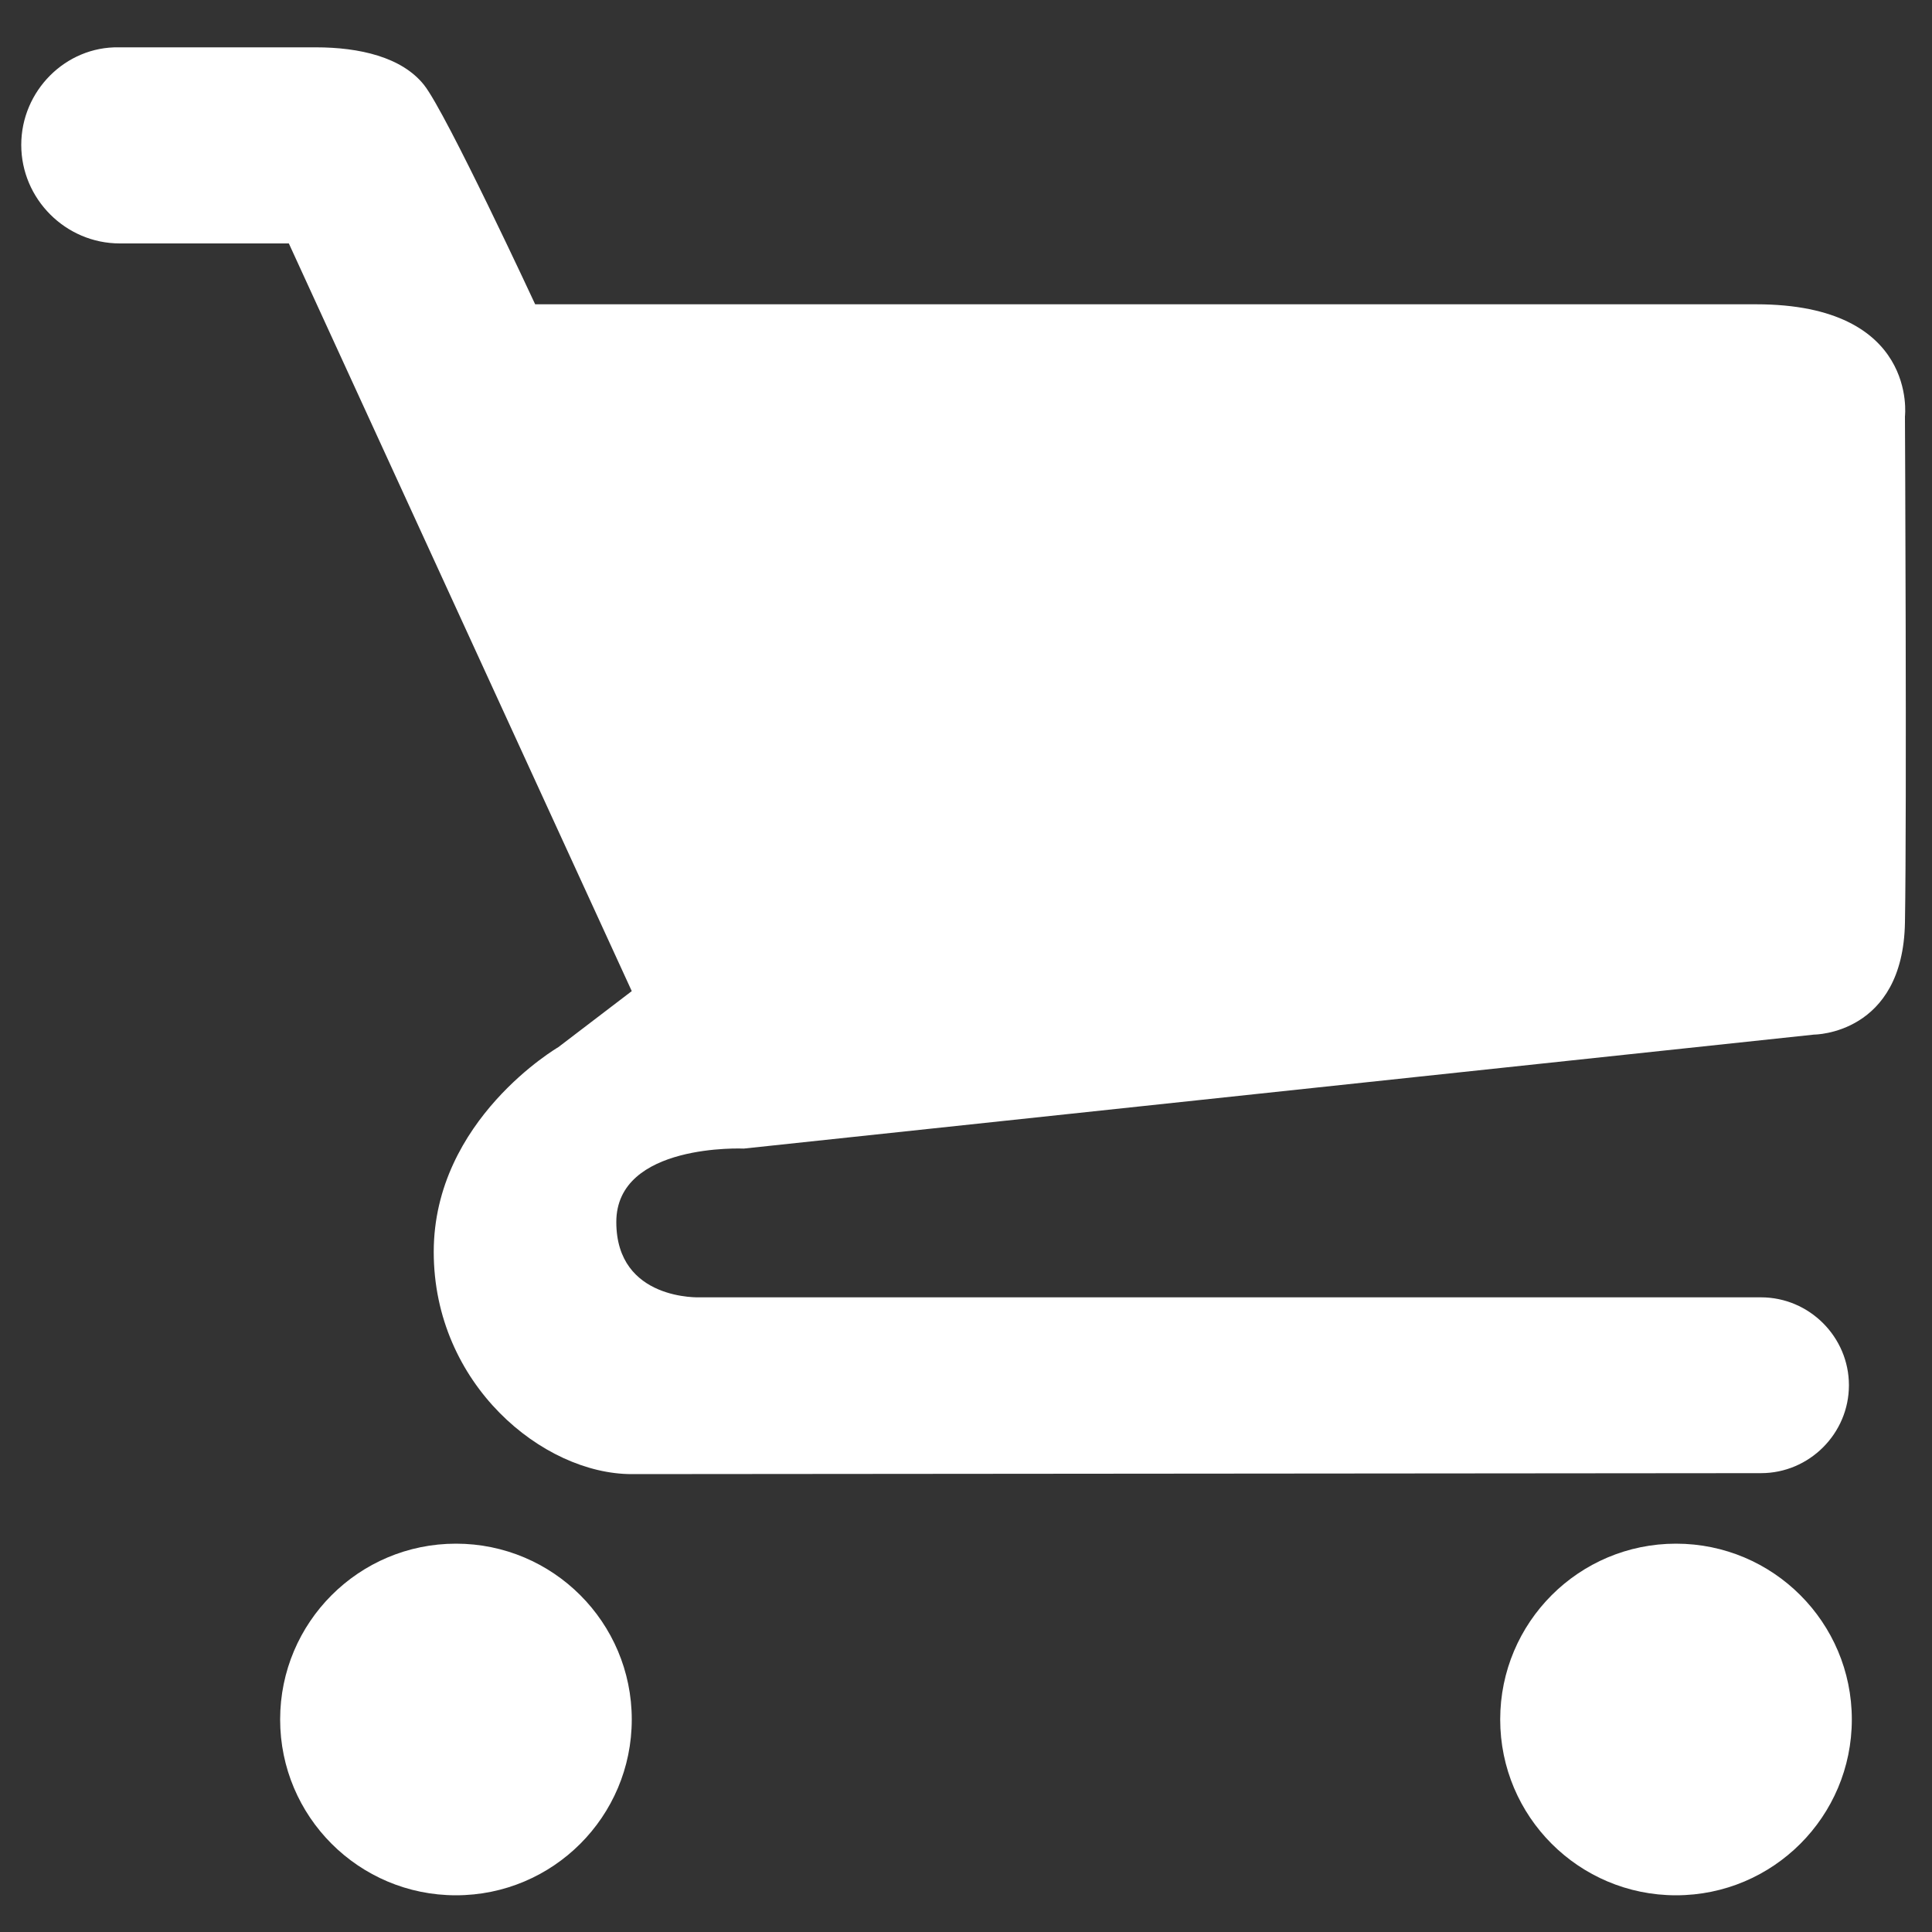 <?xml version="1.0" encoding="utf-8"?>
<!-- Generator: Adobe Illustrator 27.9.0, SVG Export Plug-In . SVG Version: 6.00 Build 0)  -->
<svg version="1.1" id="Ebene_2" xmlns="http://www.w3.org/2000/svg" xmlns:xlink="http://www.w3.org/1999/xlink" x="0px" y="0px"
	 viewBox="0 0 200 200" style="enable-background:new 0 0 200 200;" xml:space="preserve">
<rect x="0" y="0" width="200" height="200" fill="#333333" stroke="none"/>
<style type="text/css">
	.st0{fill:#FFFFFF;}
</style>
<g>
	<circle class="st0" cx="47.2" cy="178" r="18.2"/>
	<circle class="st0" cx="173.5" cy="178" r="18.2"/>
	<path class="st0" d="M182.3,152.5c5,0,9.1-4.1,9.1-9.1c0-5-4.1-9.1-9.1-9.1H72.5c0,0-8.7,0.4-8.7-7.8s13.2-7.6,13.2-7.6l110.8-11.8
		c0,0,9.2,0,9.4-11.6s0-52.4,0-52.4s1.4-11.6-15.4-11.6s-126.4,0-126.4,0S46.2,11.7,43.9,8.8s-6.7-3.9-11.2-3.9s-20.4,0-20.4,0
		C6.8,4.8,2.2,9.4,2.2,15s4.6,10.2,10.2,10.2l17.5,0l35.5,77.4l-7.6,5.8c0,0-12.9,7.5-12.9,21.2s11.3,23,20.5,23
		S182.3,152.5,182.3,152.5z"/>
</g>
</svg>
